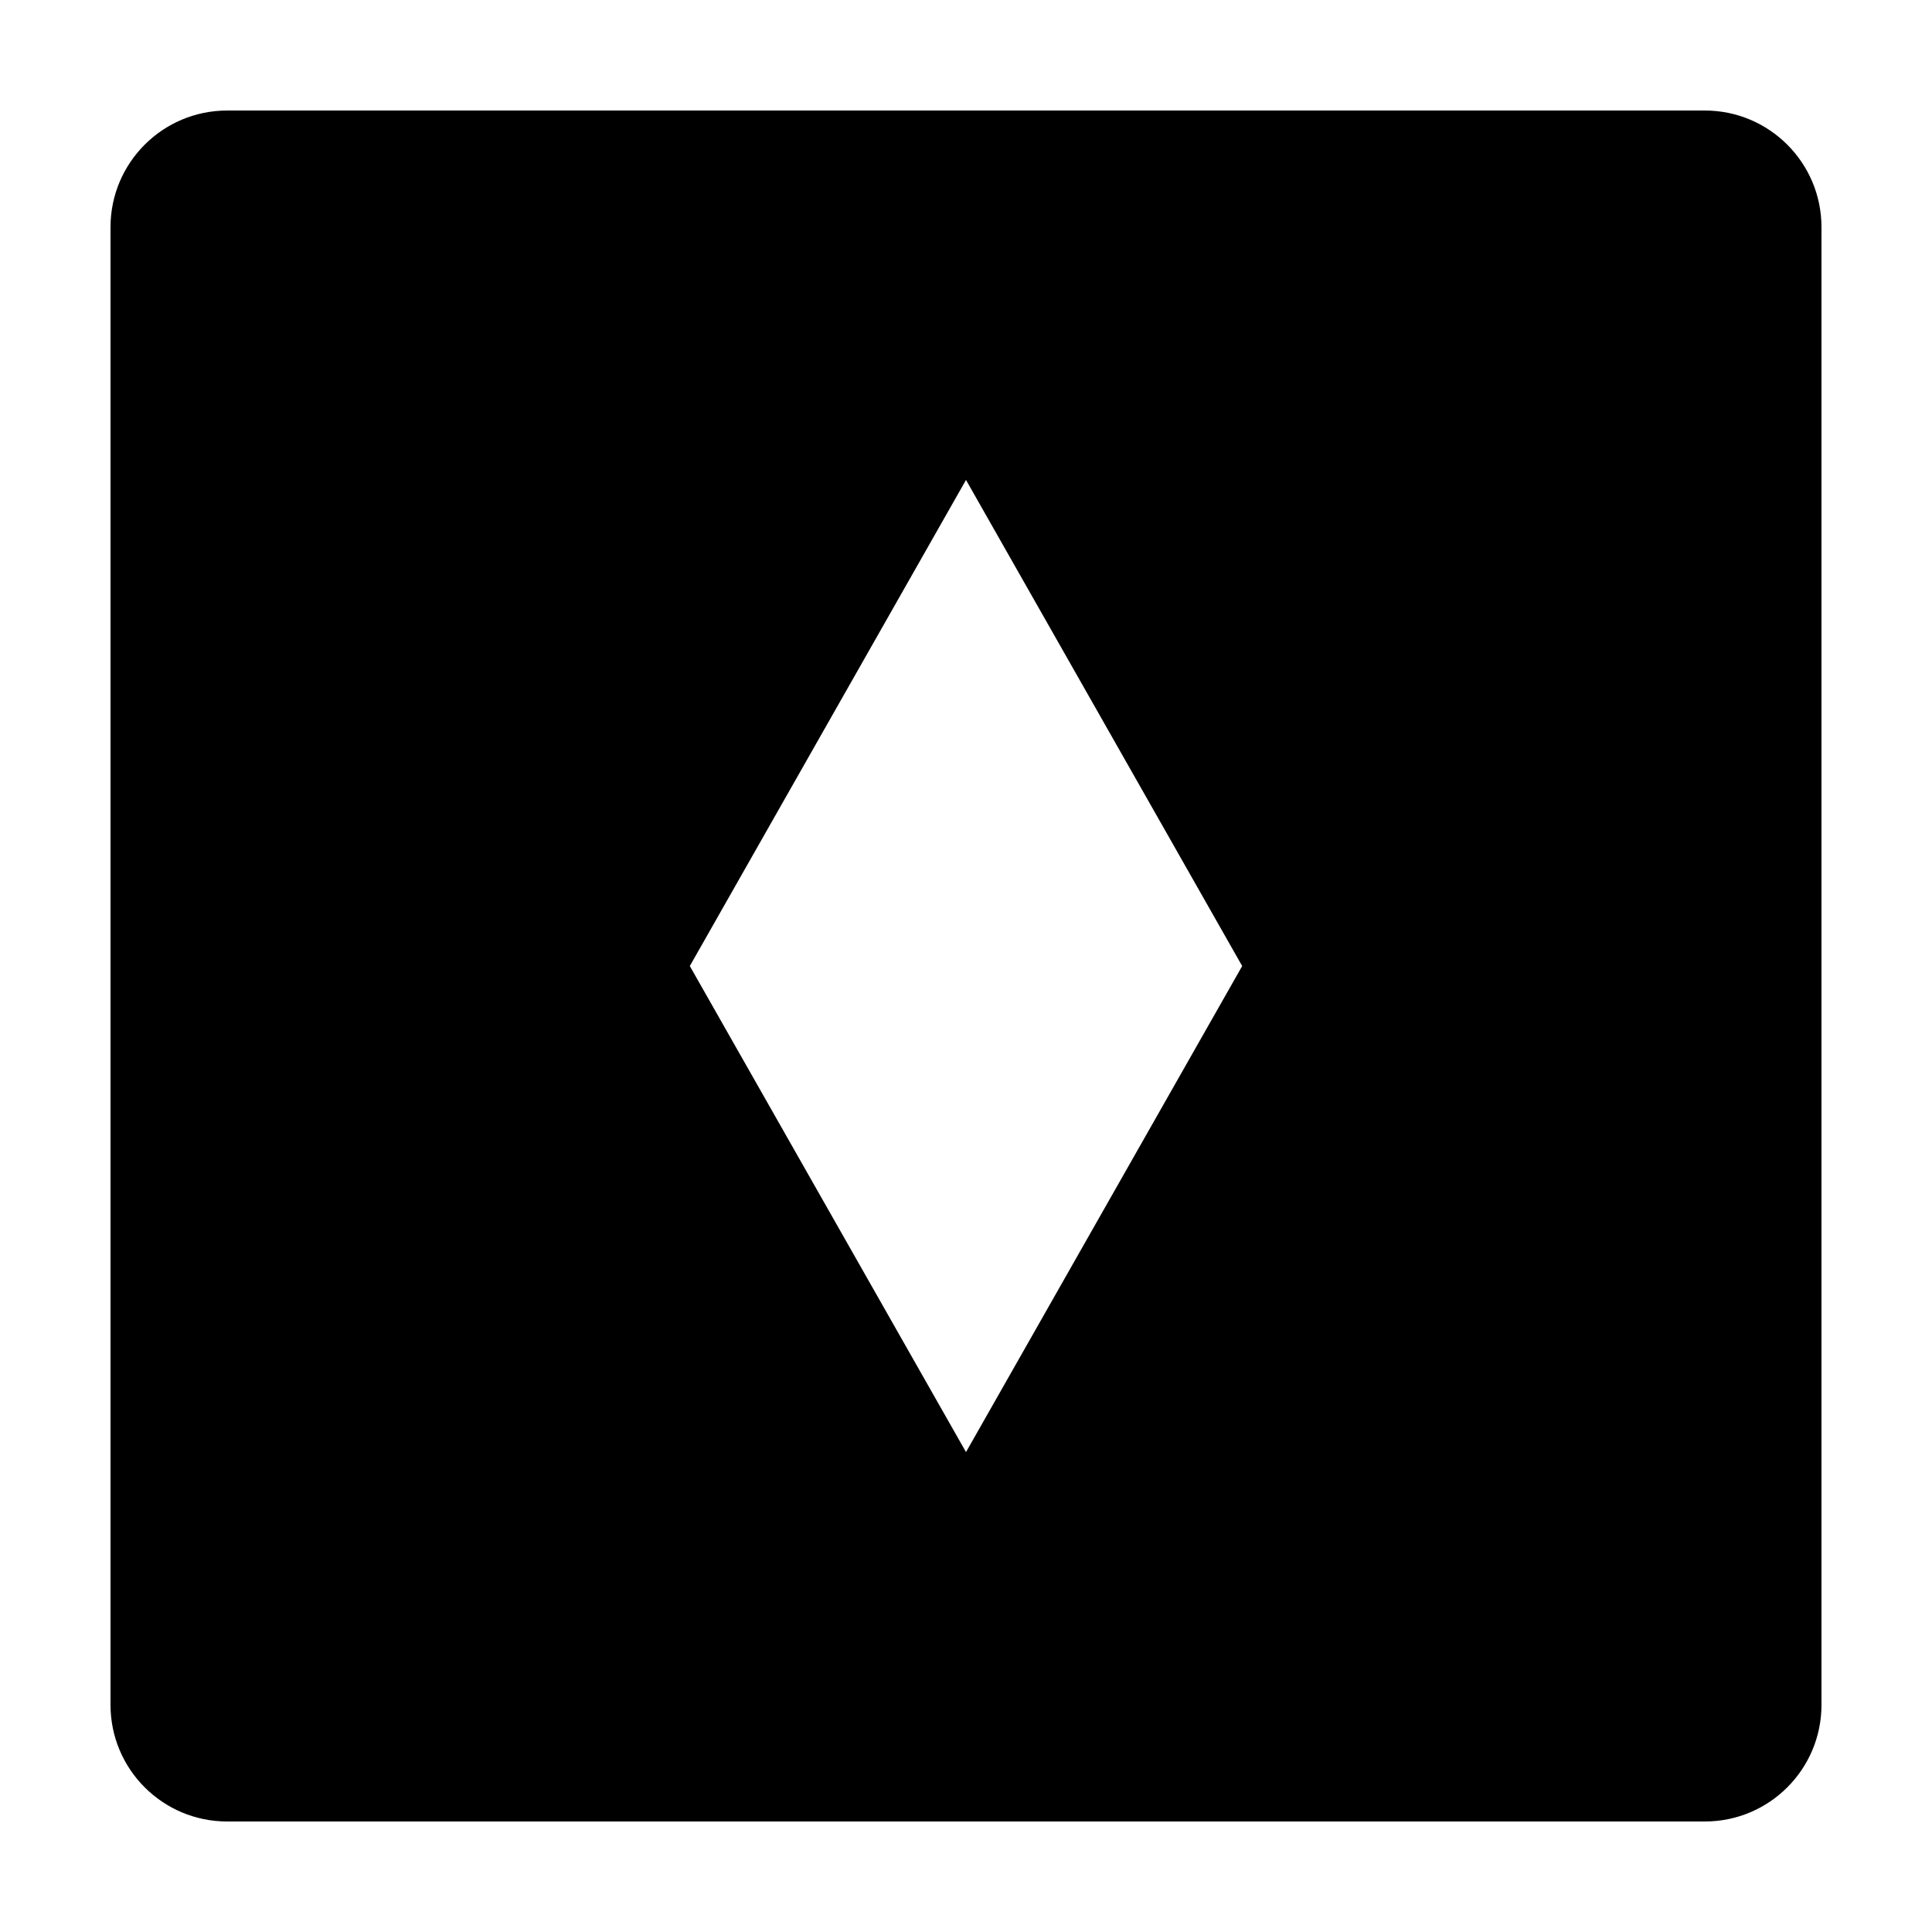 <?xml version="1.0" encoding="UTF-8"?>
<!-- Uploaded to: ICON Repo, www.svgrepo.com, Generator: ICON Repo Mixer Tools -->
<svg fill="#000000" width="800px" height="800px" version="1.1" viewBox="144 144 512 512" xmlns="http://www.w3.org/2000/svg">
 <path d="m595.8 173.29h-391.6c-17.07 0-30.914 13.844-30.914 30.914v391.6c0 17.074 13.844 30.91 30.914 30.91h391.6c17.066 0 30.91-13.836 30.91-30.91v-391.6c0-17.07-13.844-30.914-30.91-30.914zm-195.8 355.53-73.191-128.81 73.191-128.82 73.191 128.82z"/>
</svg>